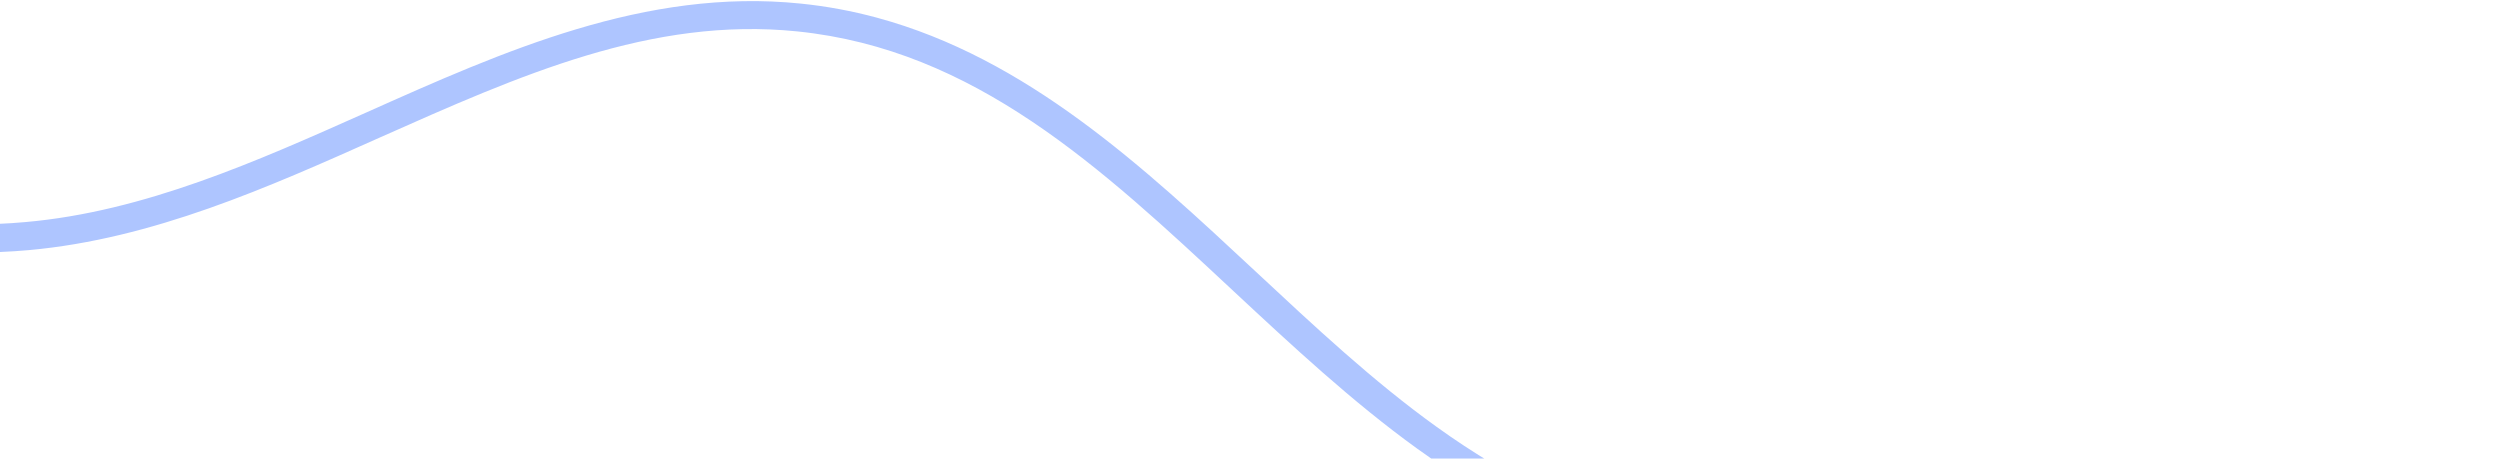 <svg width="398" height="73" viewBox="0 0 398 73" fill="none" xmlns="http://www.w3.org/2000/svg">
<path d="M139.605 2.815C163.514 9.291 181.969 26.517 199.928 43.252C209.125 51.825 218.628 60.73 228.725 67.965C274.805 101.192 345.936 103.481 394.158 73.324L397.034 76.989C347.057 108.238 273.35 105.857 225.649 71.446C215.313 63.991 205.691 55.023 196.386 46.358C175.188 26.573 155.135 7.89 126.932 5C103.721 2.624 82.736 11.993 60.439 21.907C42.702 29.827 24.349 38.031 4.595 39.819C-19.565 41.997 -43.272 34.397 -64.19 27.707C-84.602 21.171 -107.909 13.725 -130.763 15.636C-151.355 17.383 -175.151 30.01 -178.631 49.985L-183.613 49.288C-179.773 26.834 -154.385 13.133 -131.295 11.194C-107.328 9.181 -83.541 16.802 -62.565 23.523C-42.148 30.046 -19.005 37.462 4.037 35.354C22.985 33.689 40.933 25.655 58.256 17.933C80.163 8.146 102.785 -1.958 127.475 0.57C131.584 0.99 135.644 1.741 139.605 2.815Z" fill="#AEC5FF"/>
</svg>
